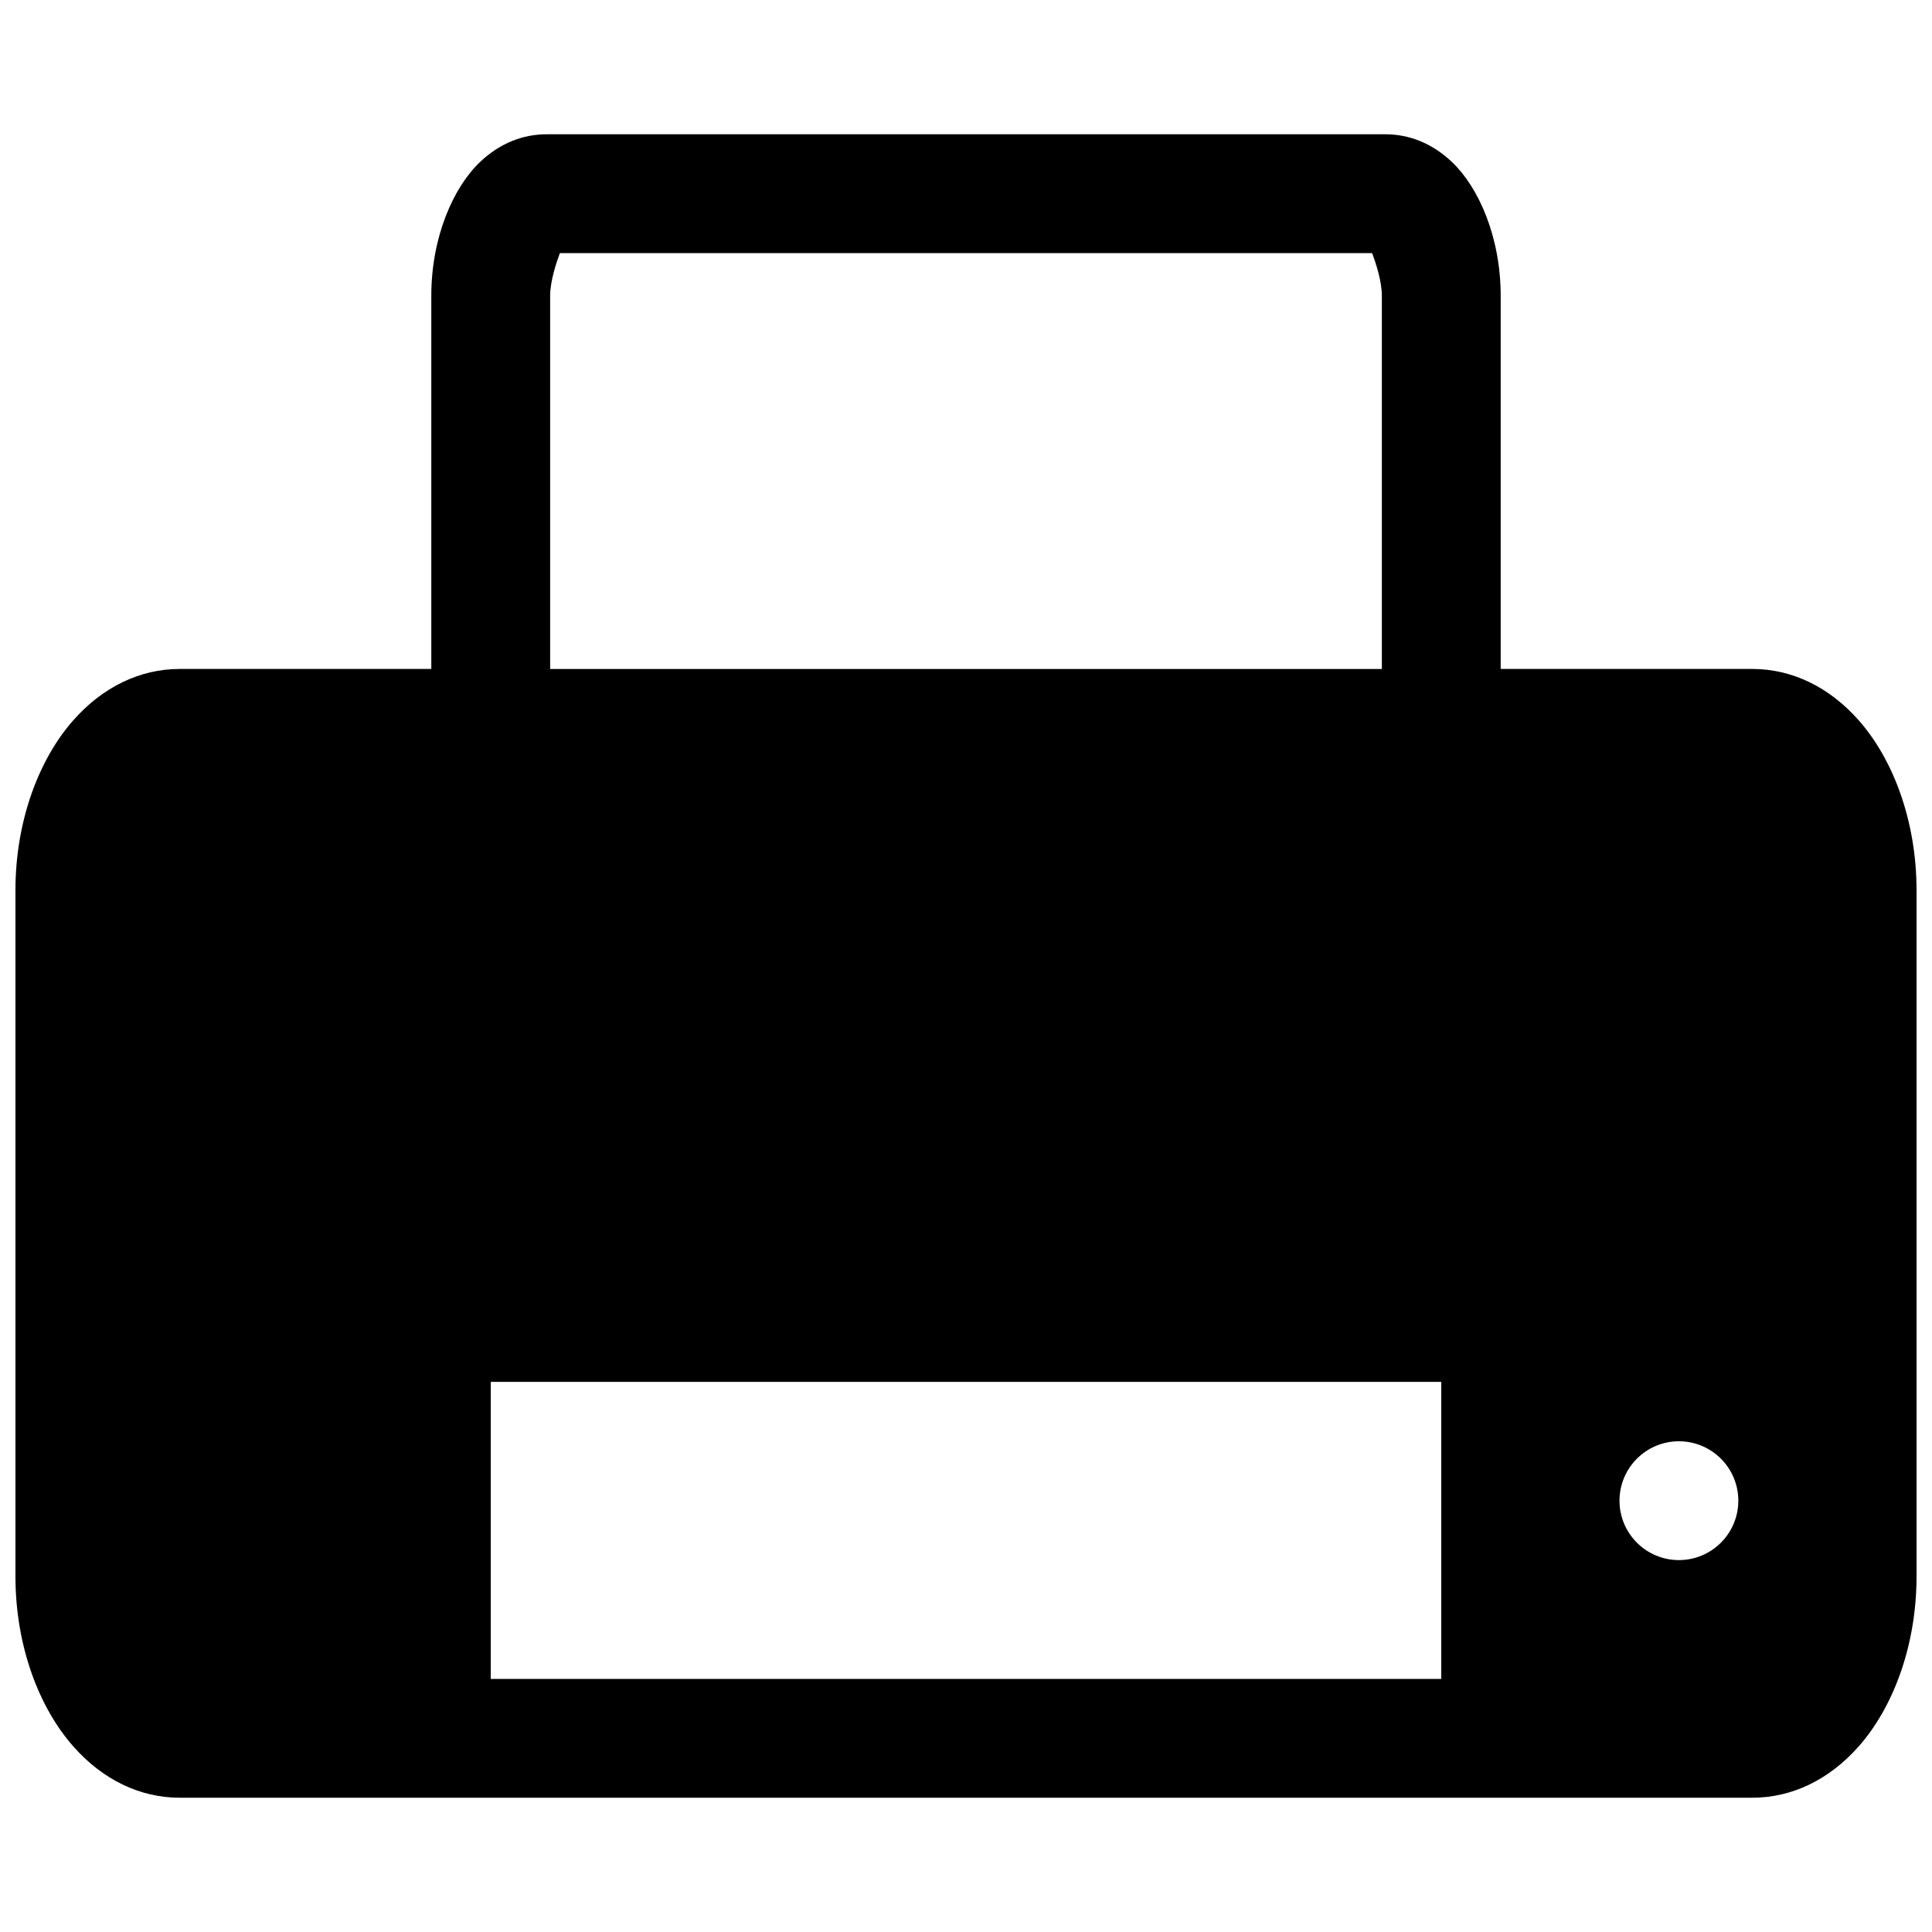 <?xml version="1.0" encoding="UTF-8"?>
<!-- Uploaded to: SVG Repo, www.svgrepo.com, Generator: SVG Repo Mixer Tools -->
<svg width="800px" height="800px" version="1.1" viewBox="144 144 512 512" xmlns="http://www.w3.org/2000/svg">
 <defs>
  <clipPath id="a">
   <path d="m148.09 179h503.81v442h-503.81z"/>
  </clipPath>
 </defs>
 <g clip-path="url(#a)">
  <path d="m258.3 321.28h-66.691c-10.453 0-20.371 4.738-28.195 13.621-9.008 10.184-15.32 26.496-15.32 45.059v181.78c0 18.562 6.312 34.871 15.32 45.059 7.824 8.879 17.742 13.617 28.195 13.617h416.78c10.453 0 20.371-4.738 28.199-13.617 9.004-10.188 15.316-26.496 15.316-45.059v-181.78c0-18.562-6.312-34.875-15.316-45.059-7.828-8.883-17.746-13.621-28.199-13.621h-66.691v-98.887c0-15.57-5.84-28.75-12.926-35.473-5.227-4.957-11.336-7.336-17.633-7.336h-222.28c-6.297 0-12.406 2.379-17.633 7.336-7.082 6.723-12.926 19.902-12.926 35.473zm267.65 188.93h-251.9v78.719h251.9zm62.977 15.742c8.691 0 15.746 7.055 15.746 15.746 0 8.691-7.055 15.742-15.746 15.742-8.688 0-15.742-7.051-15.742-15.742 0-8.691 7.055-15.746 15.742-15.746zm-78.719-204.67v-98.887c0-3.969-1.699-8.992-2.582-11.32h-215.25c-0.879 2.328-2.582 7.352-2.582 11.32v98.887z" fill-rule="evenodd"/>
 </g>
</svg>